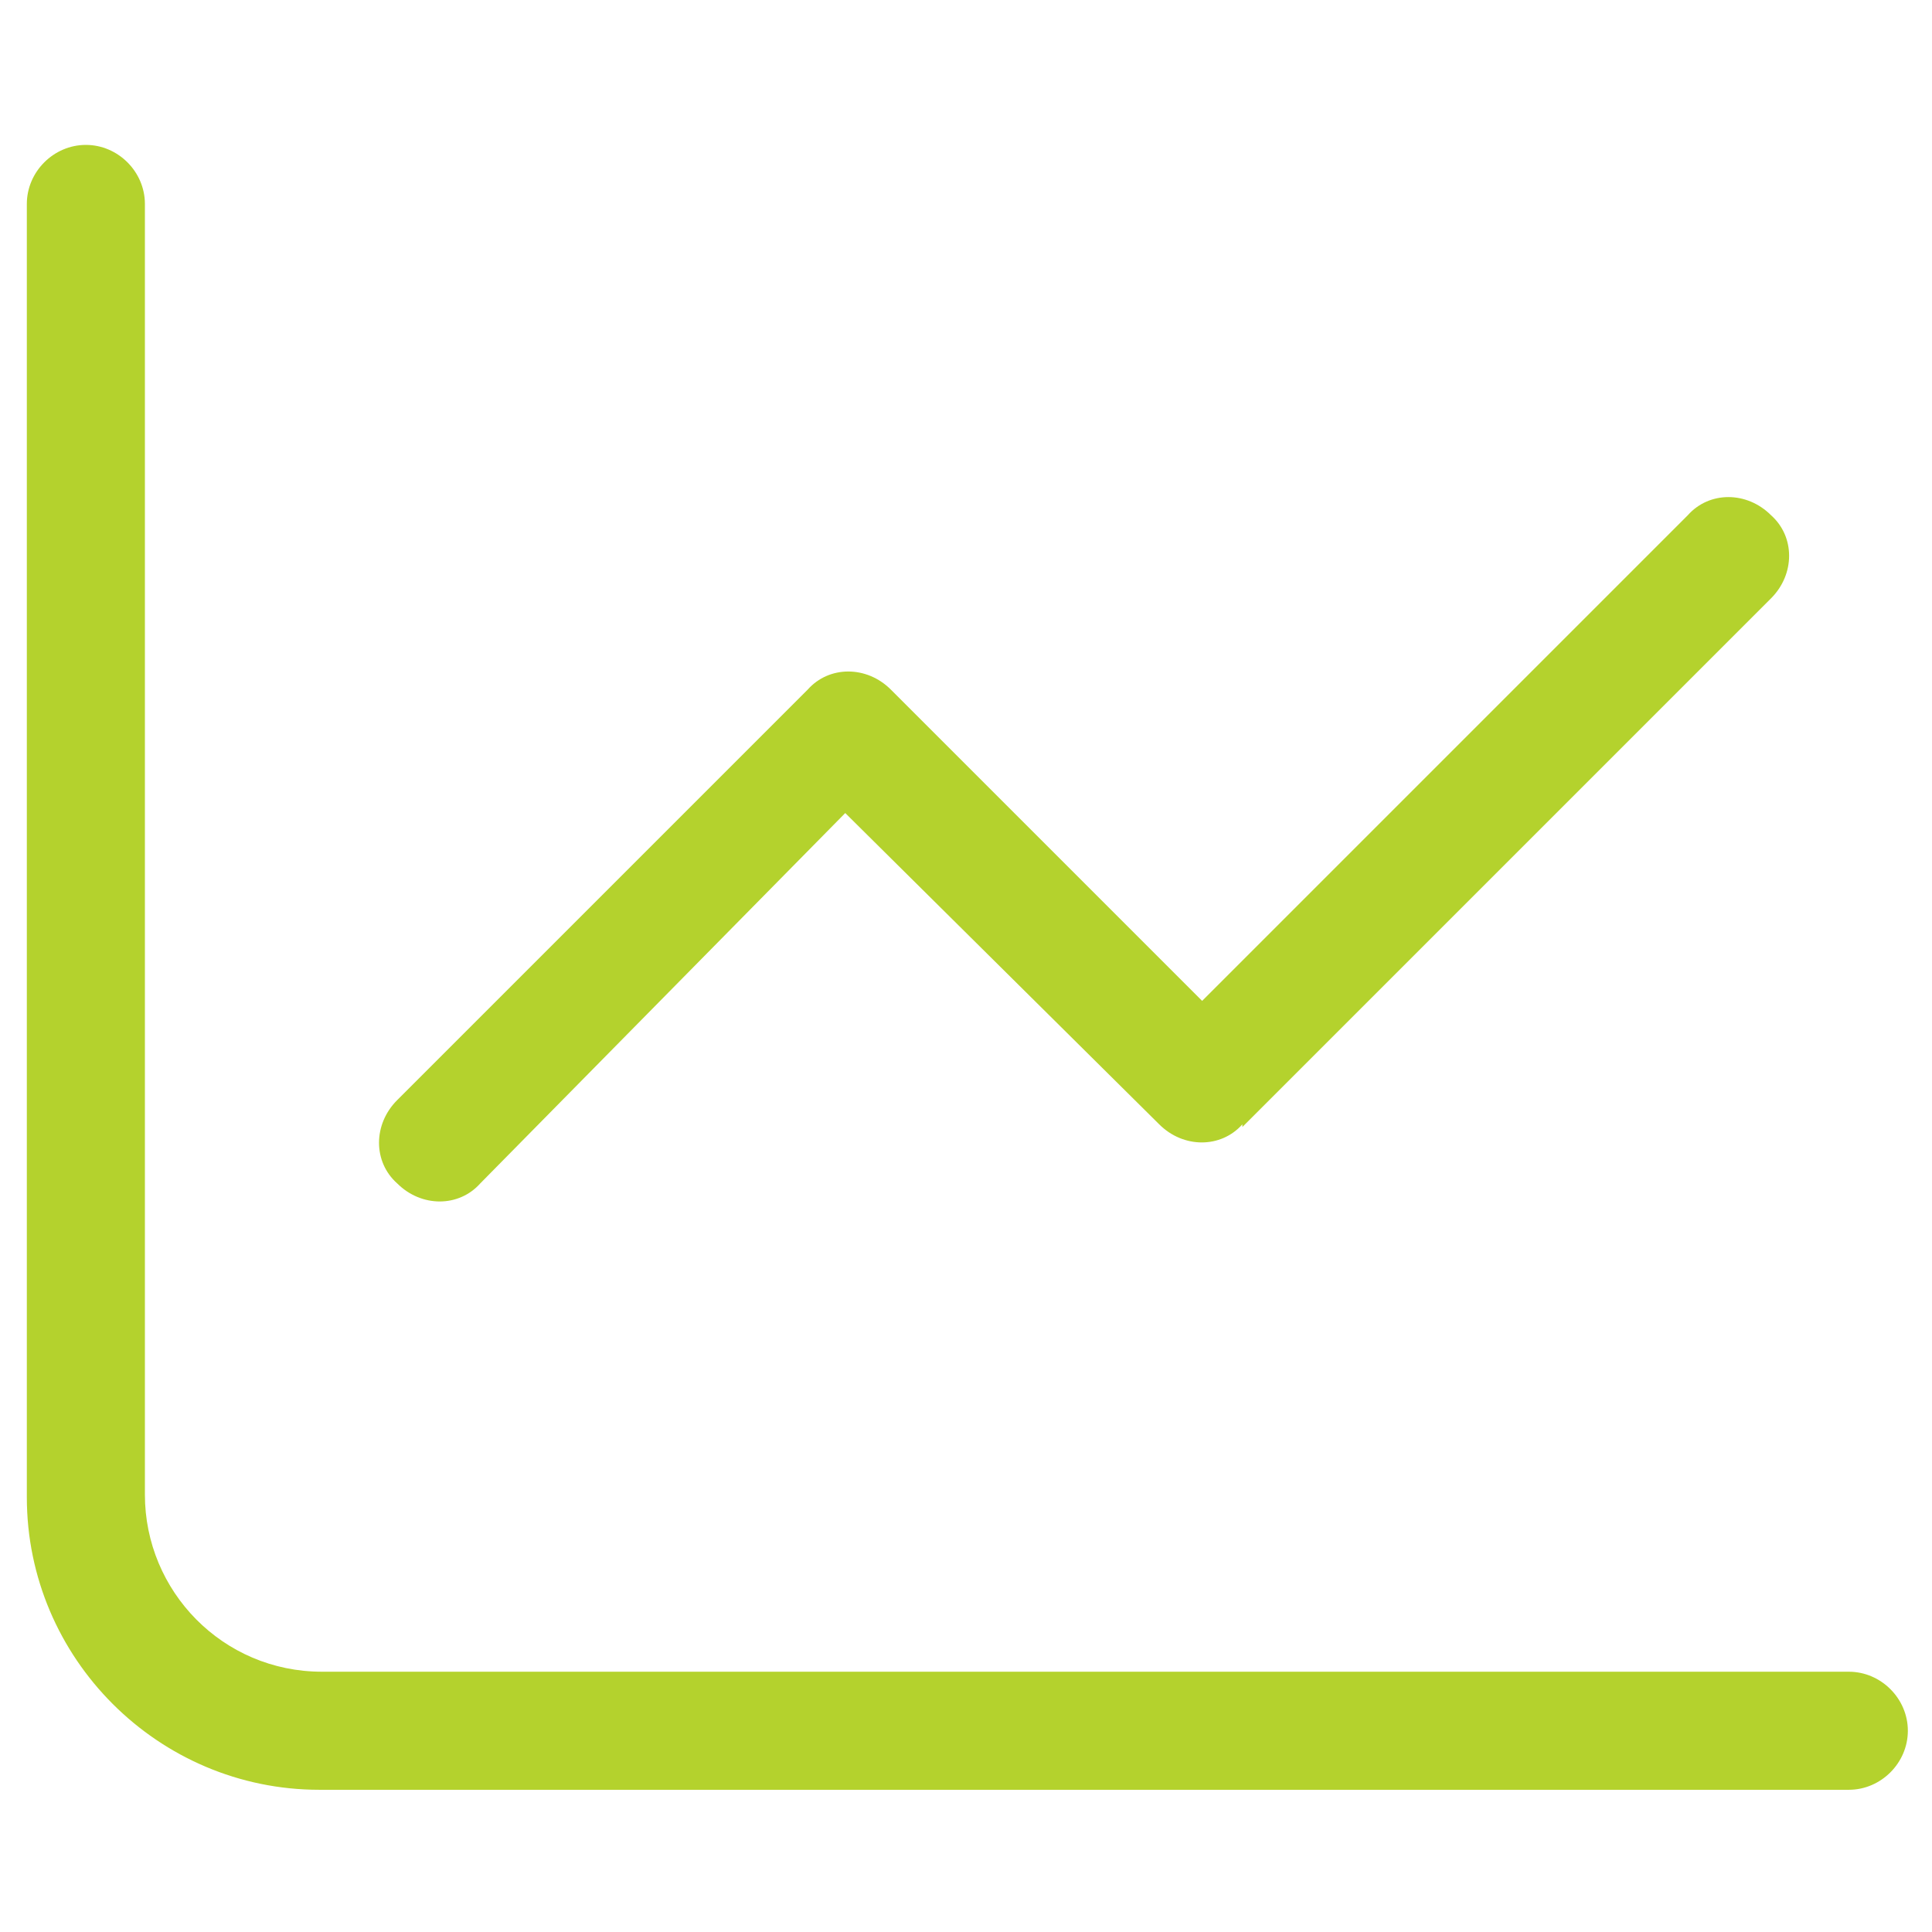 <svg version="1.2" xmlns="http://www.w3.org/2000/svg" viewBox="0 0 72 72" width="72" height="72">
	<title>mniejsze-ryzyko_psi-polska-svg</title>
	<style>
		.s0 { fill: #b4d22d } 
	</style>
	<path fill-rule="evenodd" class="s0" d="m5.4 55.7c0 3.6 2.9 6.6 6.6 6.6h56.9c1.2 0 2.2 1 2.2 2.2 0 1.2-1 2.2-2.2 2.2h-57c-6 0-10.9-4.9-10.9-10.9v-48.2c0-1.2 1-2.2 2.2-2.2 1.2 0 2.2 1 2.2 2.2zm40.9-13.8c-0.8 0.9-2.2 0.9-3.1 0l-11.7-11.6-13.6 13.8c-0.8 0.9-2.2 0.9-3.1 0-0.9-0.8-0.9-2.2 0-3.1l15.3-15.3c0.8-0.9 2.2-0.9 3.1 0l11.6 11.6 18.1-18.1c0.8-0.9 2.2-0.9 3.1 0 0.9 0.8 0.9 2.2 0 3.1l-19.7 19.7z"/>
</svg>